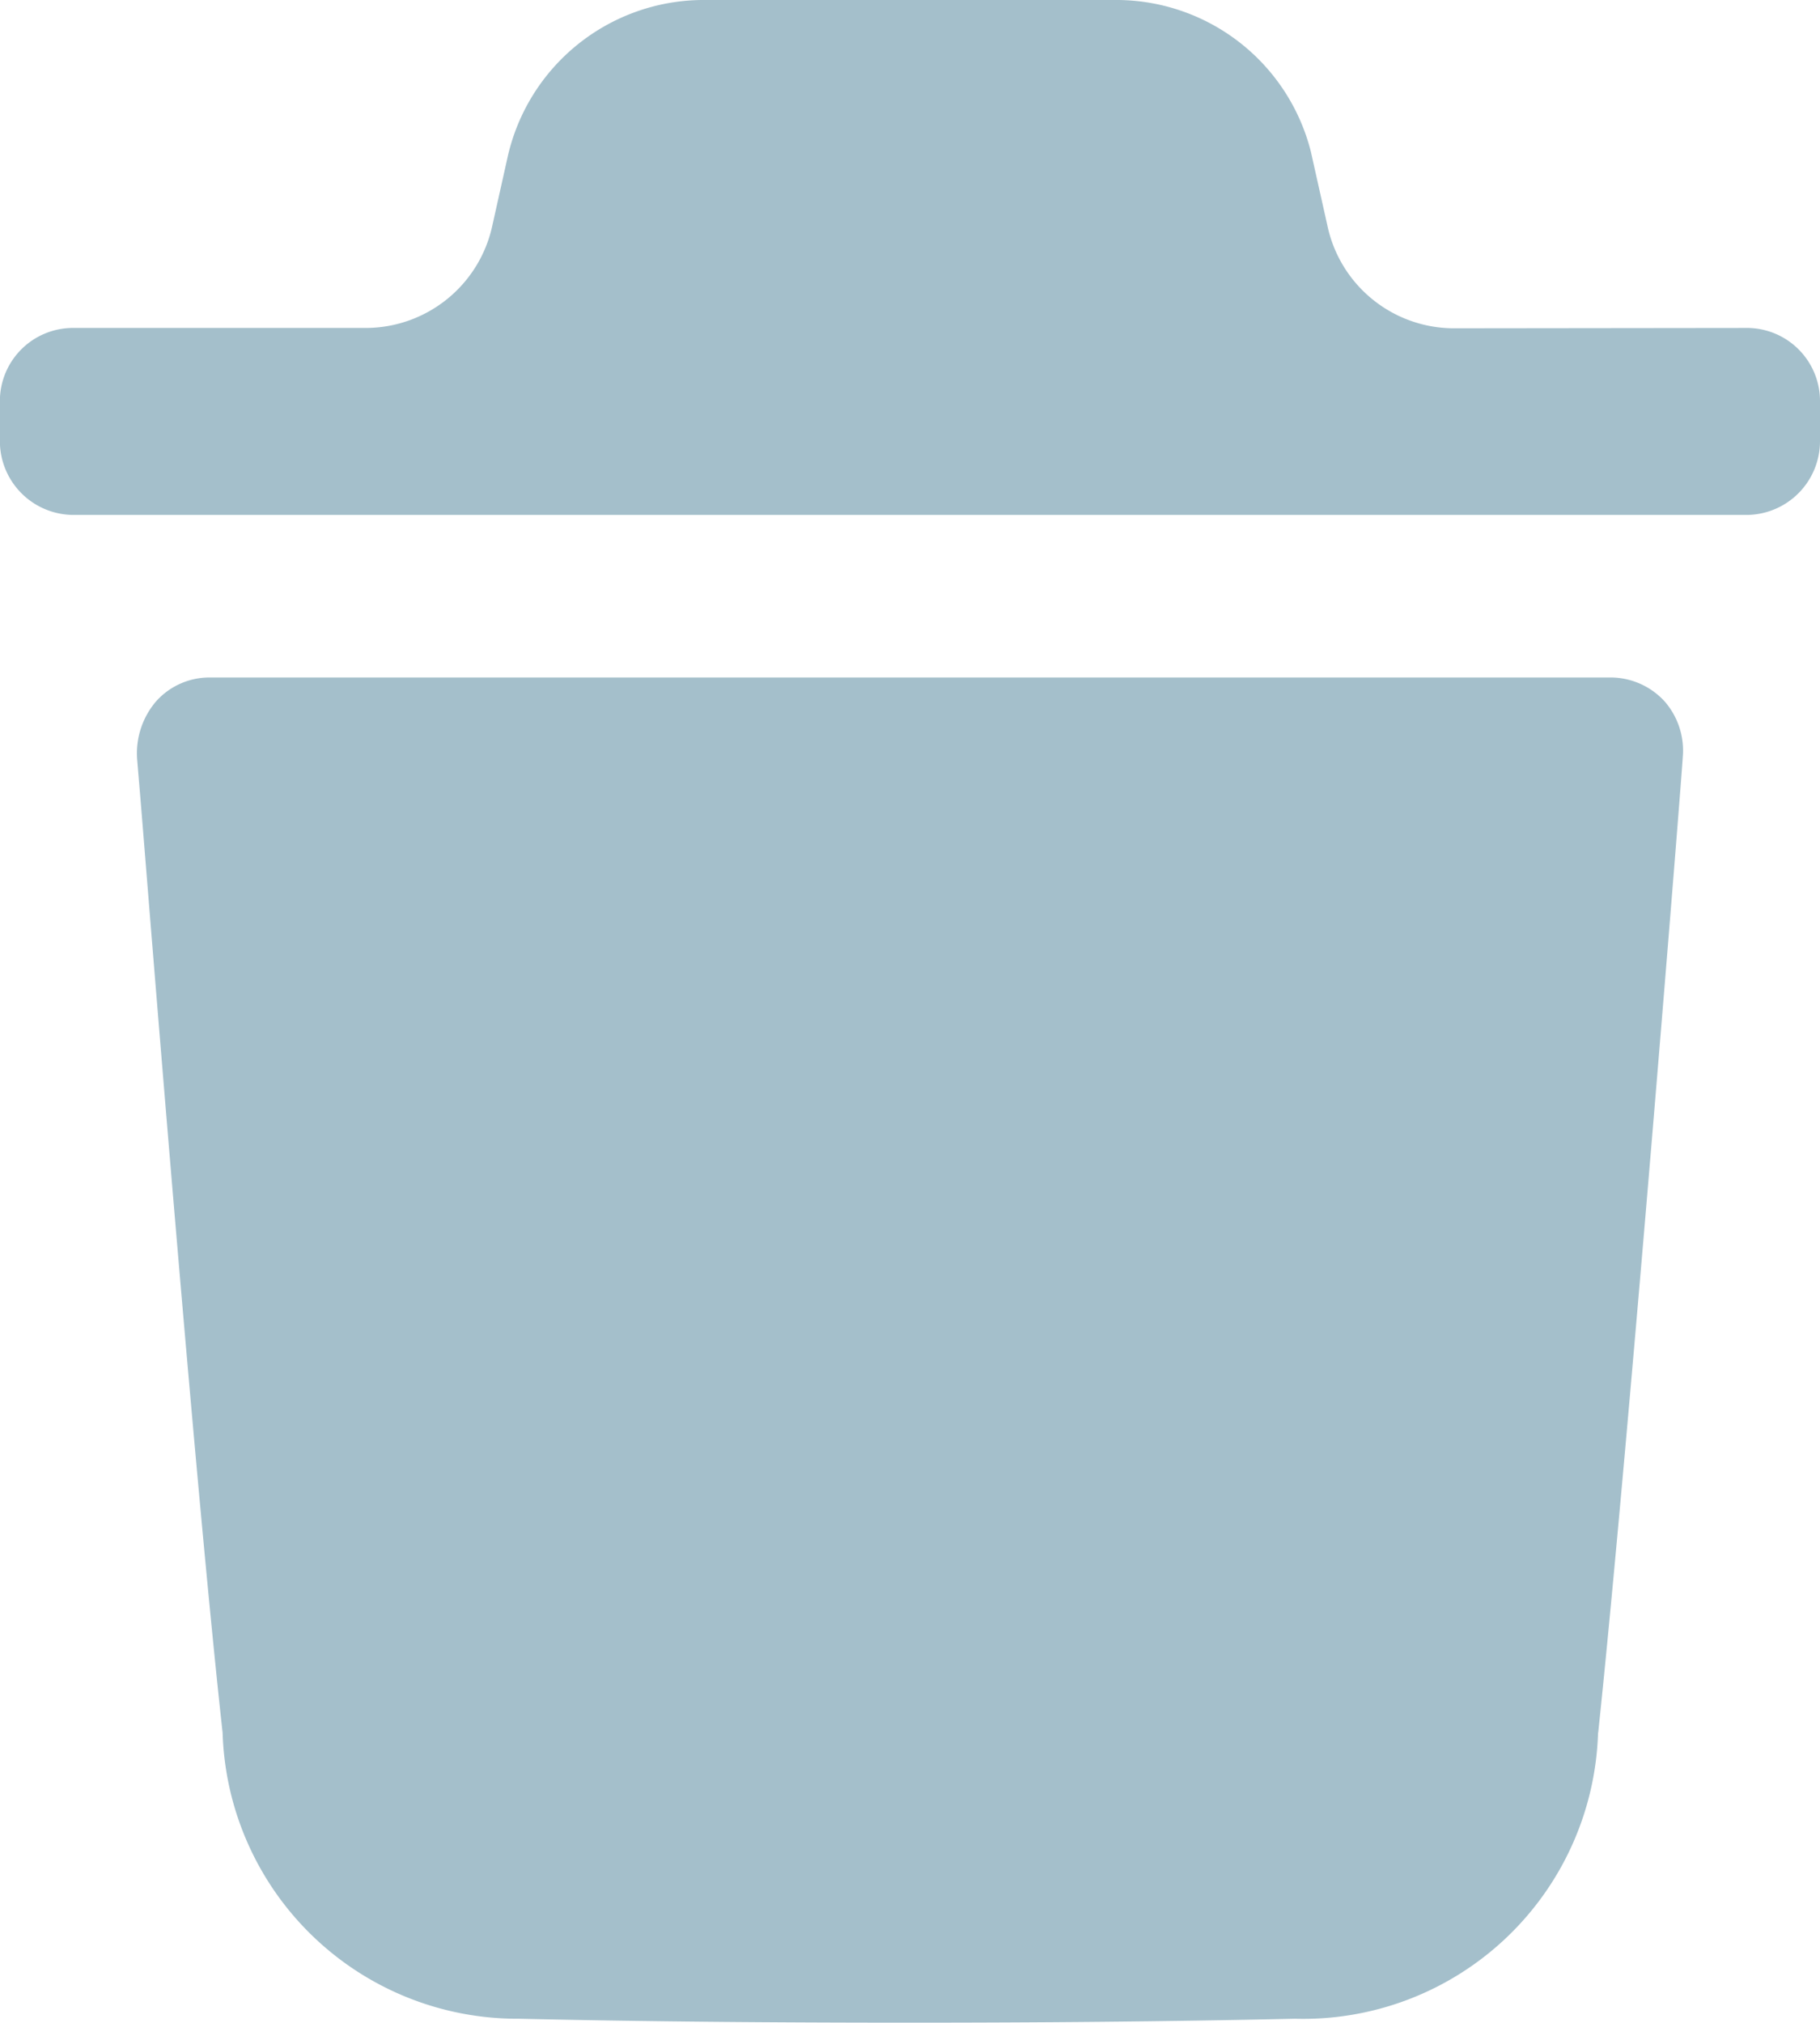 <svg xmlns="http://www.w3.org/2000/svg" width="16.204" height="18.006" viewBox="0 0 16.204 18.006">
  <path id="Path_3621" data-name="Path 3621" d="M226.562,393.919a.651.651,0,0,1,.642.661v.342a.657.657,0,0,1-.642.661h-14.92a.657.657,0,0,1-.643-.661v-.342a.651.651,0,0,1,.643-.661h2.625a1.155,1.155,0,0,0,1.117-.914l.137-.614A1.79,1.79,0,0,1,217.243,391h3.718a1.788,1.788,0,0,1,1.71,1.35l.147.657a1.153,1.153,0,0,0,1.117.915Zm-1.333,12.505c.27-2.554.753-8.621.753-8.683a.666.666,0,0,0-.163-.5.654.654,0,0,0-.471-.211H212.863a.637.637,0,0,0-.472.211.711.711,0,0,0-.171.5c0,.012.019.225.048.582.128,1.587.483,6.008.714,8.1a2.626,2.626,0,0,0,2.639,2.545c1.131.026,2.295.035,3.486.035,1.122,0,2.26-.009,3.421-.035a2.627,2.627,0,0,0,2.7-2.547Z" transform="translate(-211 -391)" fill="#a4bfcb" fill-rule="evenodd"/>
</svg>
